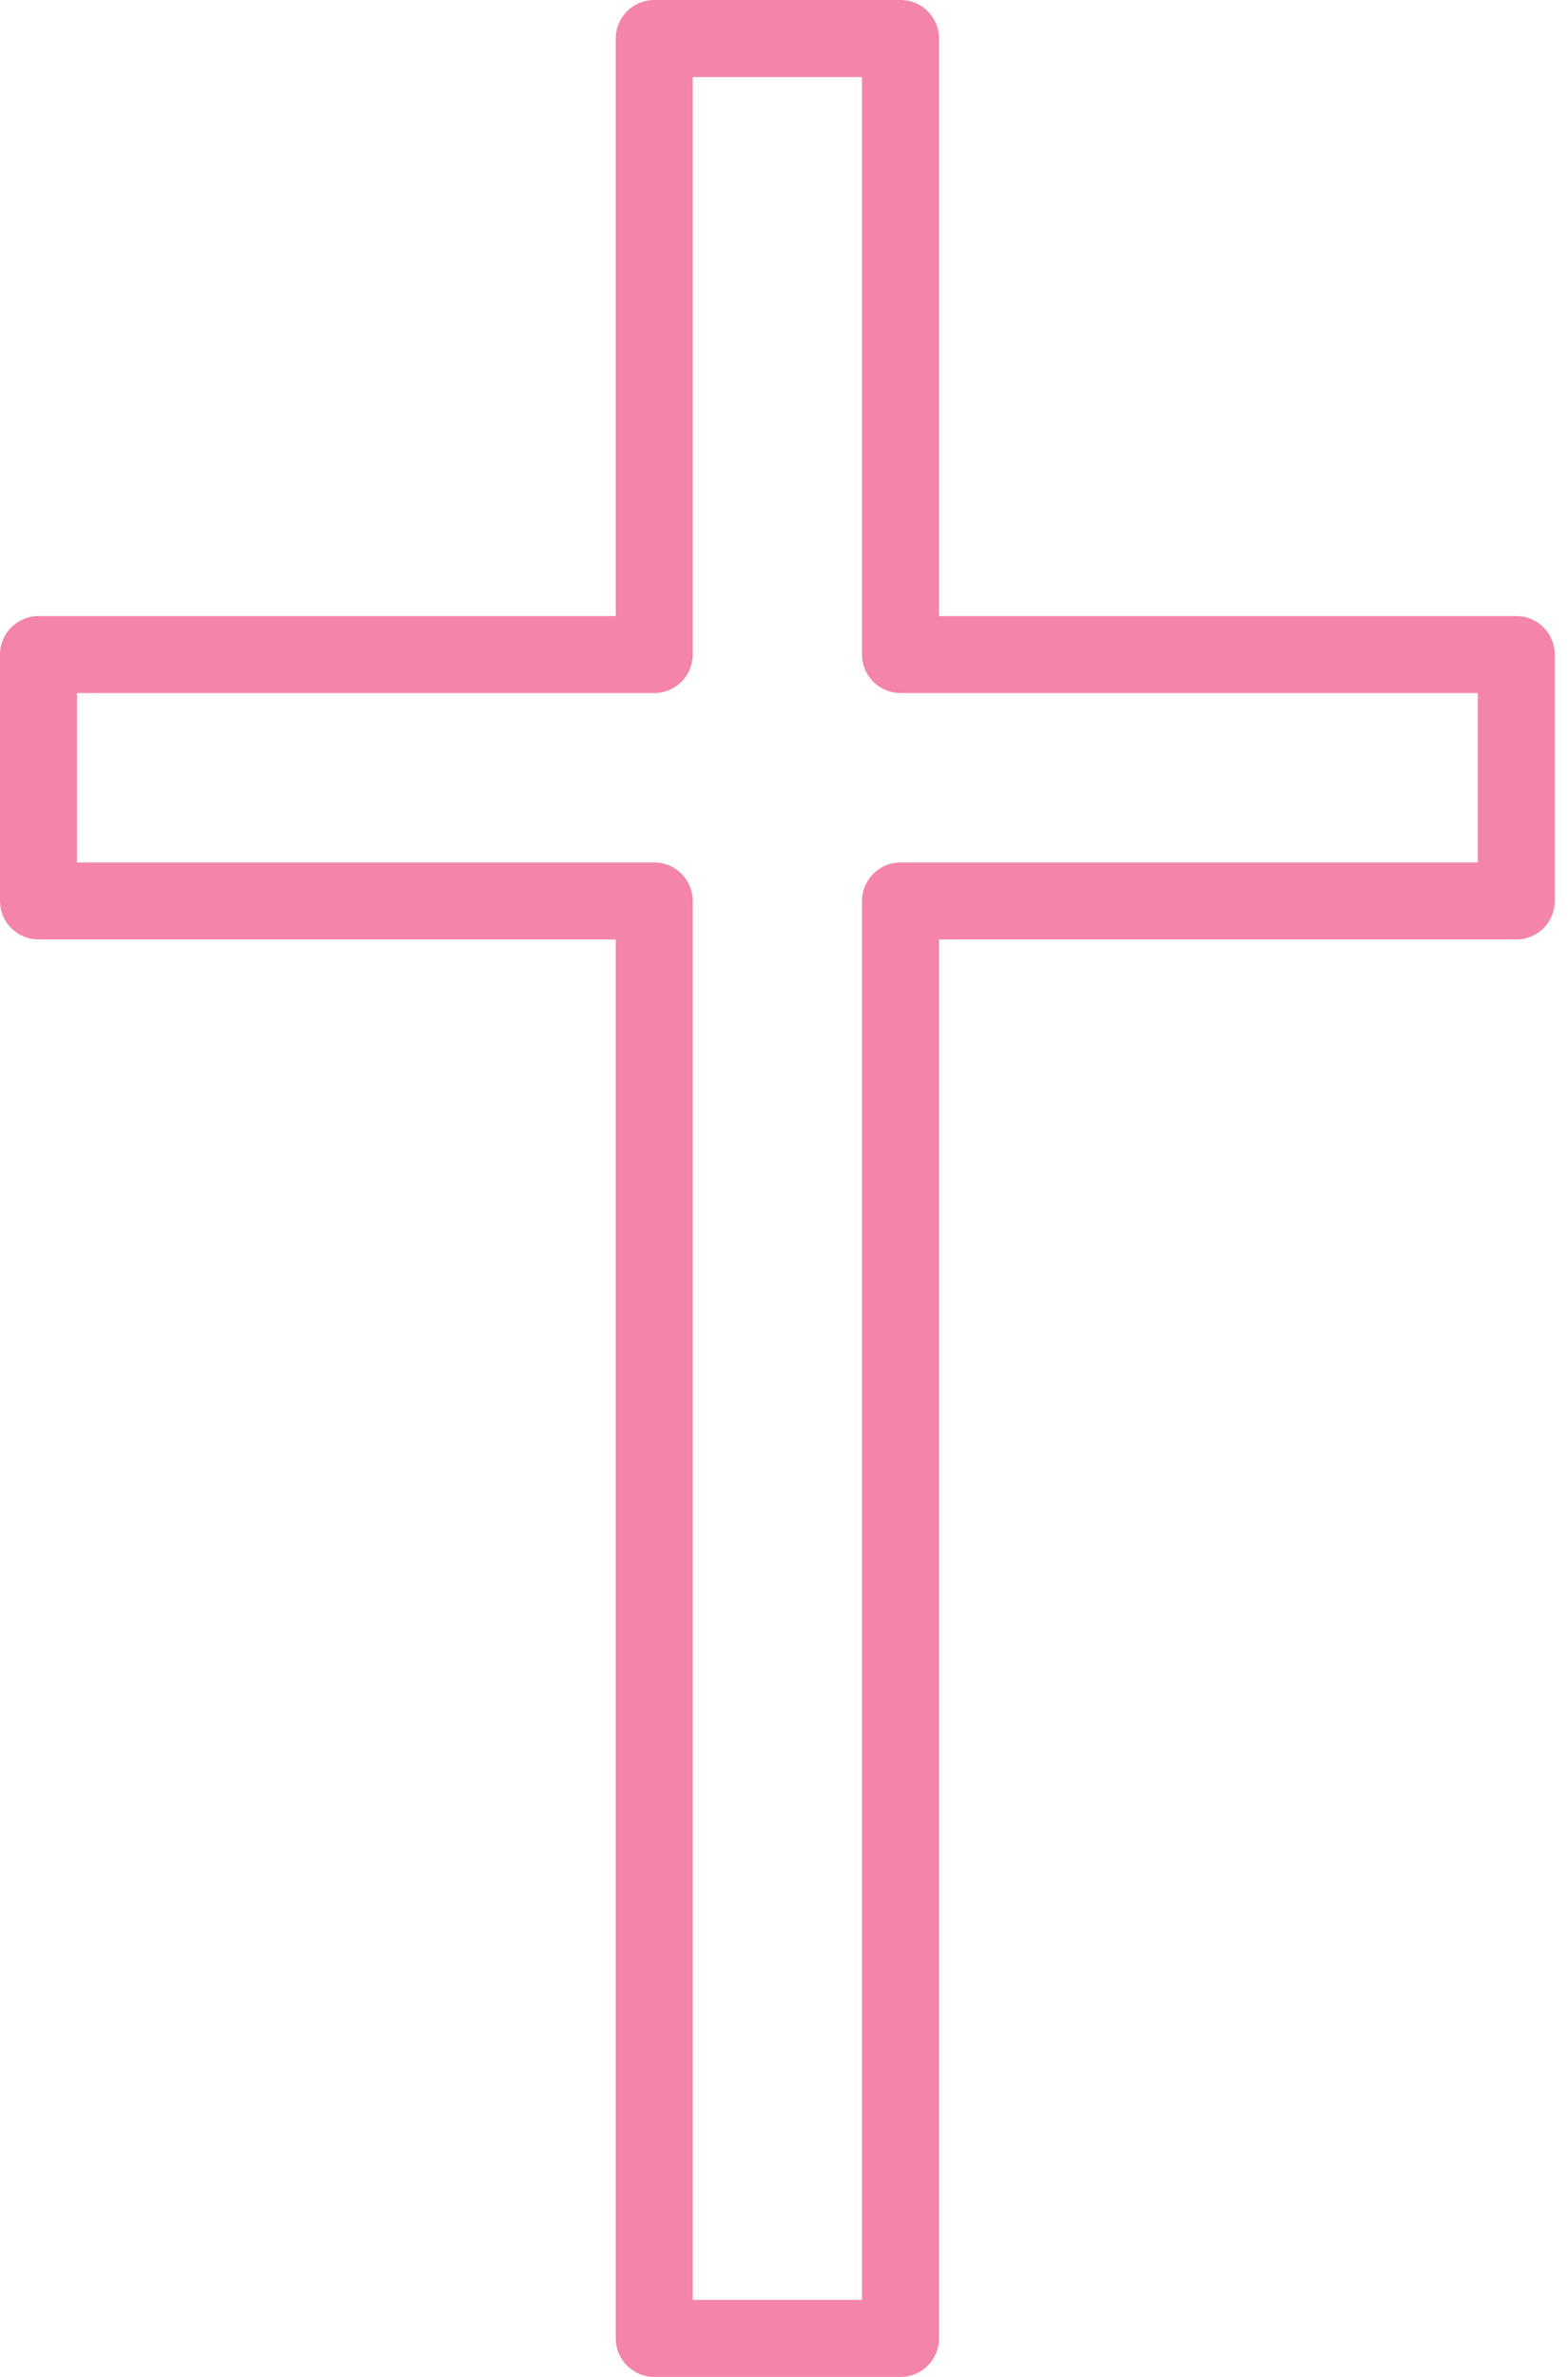<?xml version="1.0" encoding="UTF-8"?>
<svg xmlns="http://www.w3.org/2000/svg" width="33" height="50" viewBox="0 0 33 50" fill="none">
  <path d="M31.911 12.959H19.762V0.81C19.762 0.363 19.4 0 18.953 0H13.769C13.322 0 12.959 0.363 12.959 0.81V12.959H0.81C0.363 12.959 0 13.322 0 13.769V18.953C0 19.4 0.363 19.762 0.81 19.762H12.959V49.19C12.959 49.637 13.322 50 13.769 50H18.953C19.4 50 19.762 49.637 19.762 49.19V19.762H31.911C32.359 19.762 32.721 19.4 32.721 18.953V13.769C32.721 13.322 32.359 12.959 31.911 12.959ZM31.102 18.142H18.953C18.505 18.142 18.142 18.505 18.142 18.953V48.38H14.579V18.953C14.579 18.505 14.216 18.142 13.769 18.142H1.62V14.579H13.769C14.216 14.579 14.579 14.216 14.579 13.769V1.62H18.142V13.769C18.142 14.216 18.505 14.579 18.953 14.579H31.102V18.142Z" fill="#F484AA"></path>
</svg>
